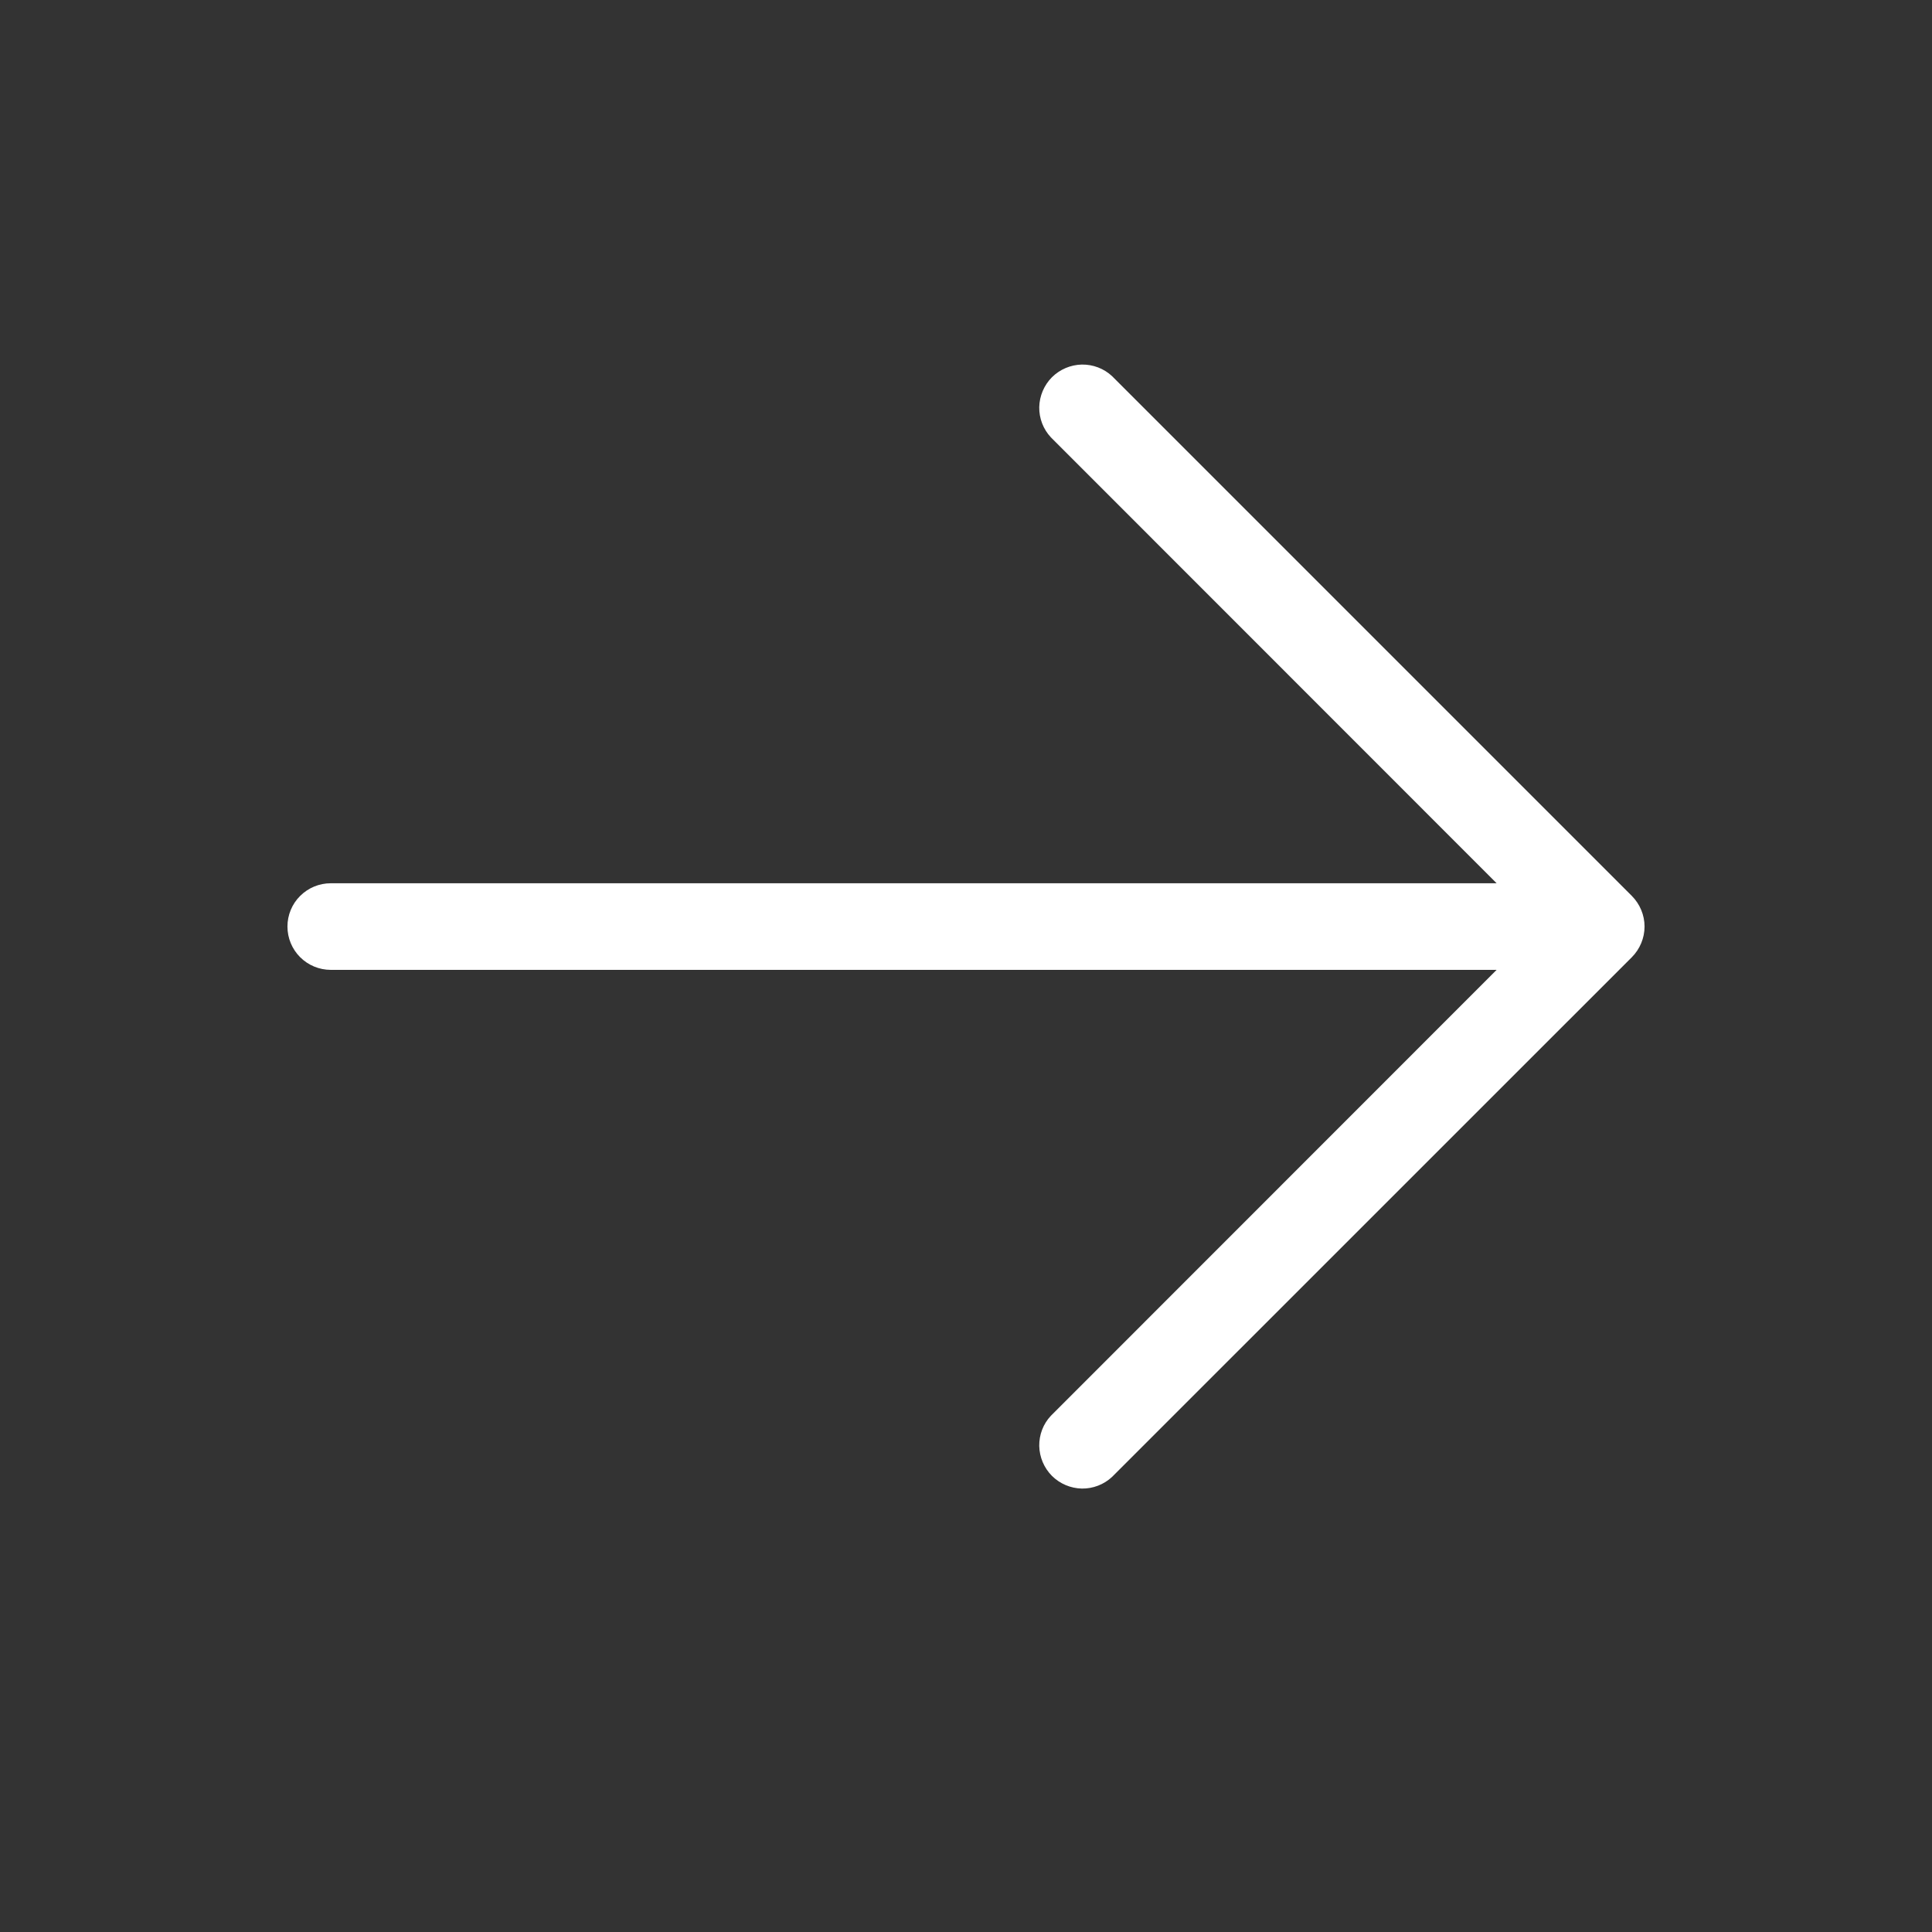 <svg xmlns="http://www.w3.org/2000/svg" width="23" height="23" viewBox="0 0 23 23" fill="none">
  <rect x="0" y="0" width="23" height="23" fill="#333333" stroke="none"/>
  <path d="M19.427 11.395L13.239 17.582C13.142 17.673 13.012 17.723 12.879 17.721C12.745 17.718 12.618 17.664 12.523 17.57C12.429 17.475 12.375 17.348 12.372 17.214C12.37 17.081 12.419 16.951 12.511 16.854L17.817 11.546H3.938C3.801 11.546 3.67 11.492 3.573 11.395C3.476 11.298 3.422 11.167 3.422 11.03C3.422 10.894 3.476 10.762 3.573 10.666C3.67 10.569 3.801 10.515 3.938 10.515H17.817L12.511 5.207C12.419 5.109 12.37 4.98 12.372 4.847C12.375 4.713 12.429 4.586 12.523 4.491C12.618 4.397 12.745 4.343 12.879 4.34C13.012 4.338 13.142 4.387 13.239 4.478L19.427 10.666C19.523 10.763 19.578 10.894 19.578 11.03C19.578 11.167 19.523 11.298 19.427 11.395Z" fill="white"/>
</svg>